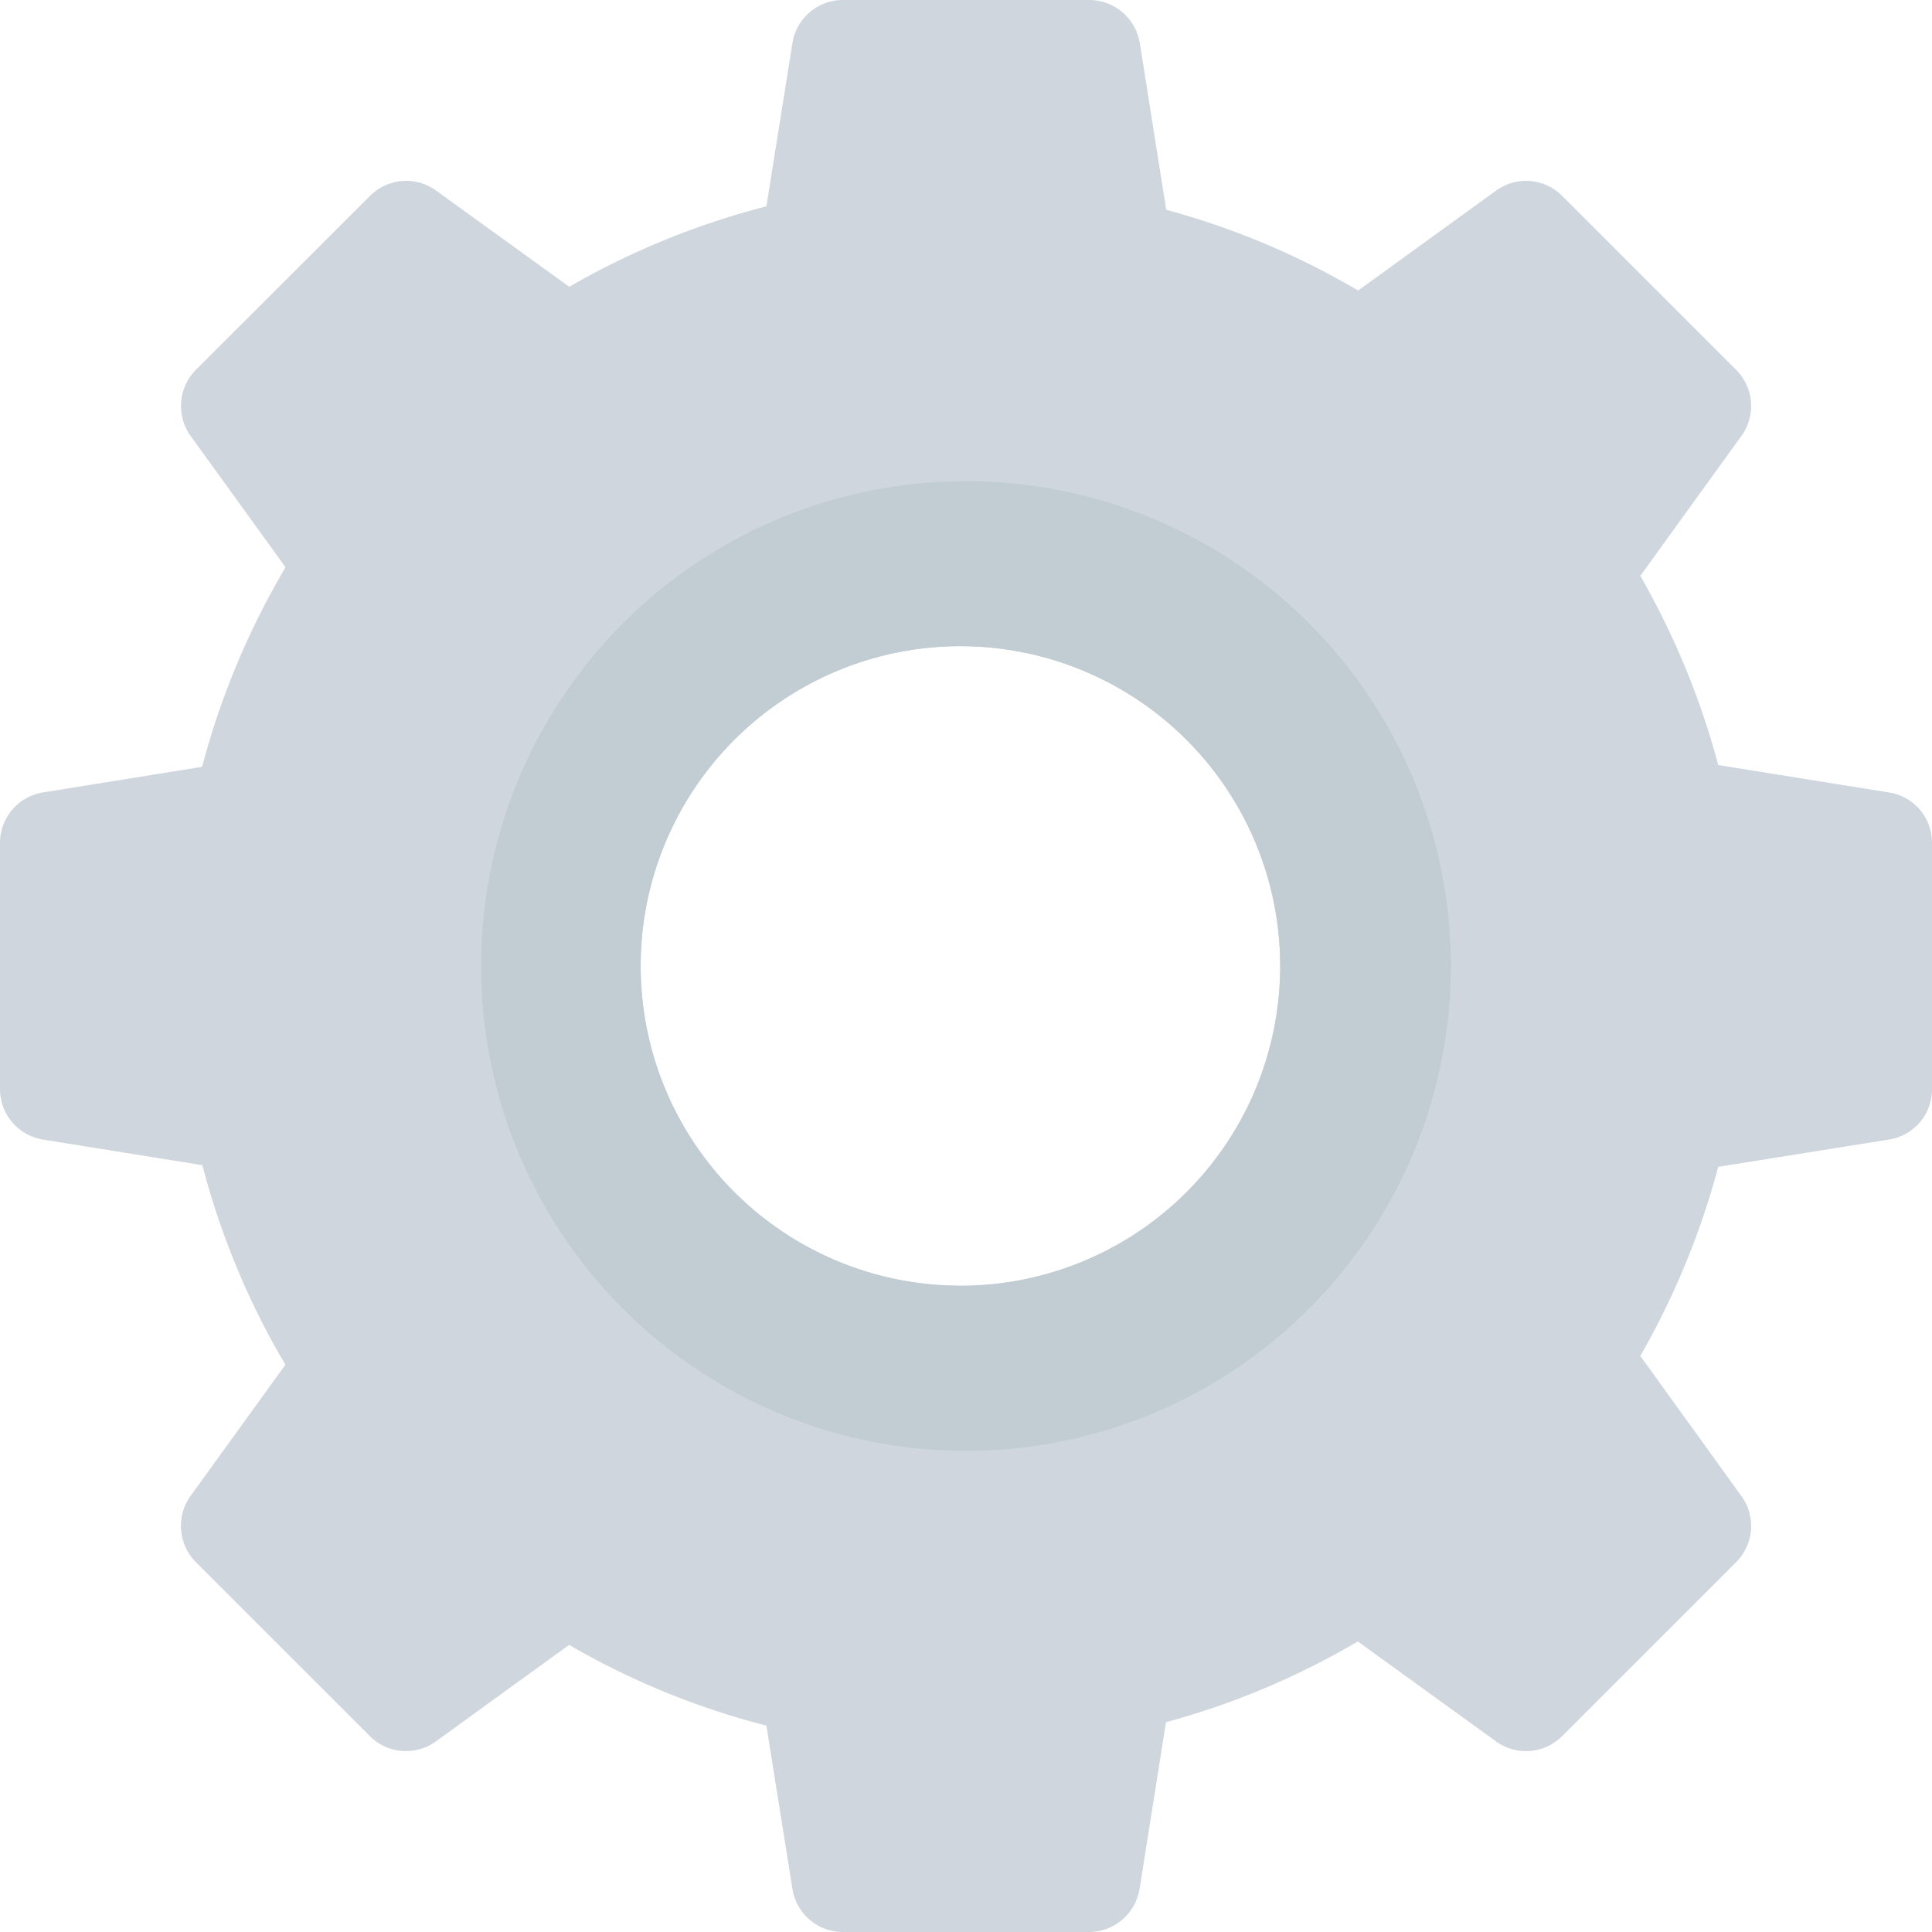 <svg id="flat" xmlns="http://www.w3.org/2000/svg" viewBox="0 0 512 512"><defs><style>.cls-1{fill:#d0d6dd;}.cls-2{fill:#c1cdd3;}</style></defs><title>configuracion512x512</title><path class="cls-1" d="M500.57,210l-45.22-7.26a209,209,0,0,0-20.65-50.13l26.77-37.06A13.52,13.52,0,0,0,460.08,98L414,51.92a13.52,13.52,0,0,0-17.55-1.39L359.92,77A205.61,205.61,0,0,0,309.06,55.6l-7-44.17A13.61,13.61,0,0,0,288.57,0H223.43A13.53,13.53,0,0,0,210,11.43L203.1,54.69A208.13,208.13,0,0,0,150.86,76L115.6,50.53a13.52,13.52,0,0,0-17.55,1.39L51.92,98a13.63,13.63,0,0,0-1.39,17.55l25.14,34.78a209,209,0,0,0-22.12,52.89L11.43,210A13.54,13.54,0,0,0,0,223.43v65.14A13.54,13.54,0,0,0,11.43,302l42.2,6.78a206.32,206.32,0,0,0,22,52.89L50.53,396.4A13.63,13.63,0,0,0,51.92,414L98,460.07a13.52,13.52,0,0,0,17.55,1.39l35.27-25.55A205.33,205.33,0,0,0,203.1,457.3L210,500.56A13.53,13.53,0,0,0,223.43,512h65.14A13.61,13.61,0,0,0,302,500.57l7-44.17A207.33,207.33,0,0,0,359.84,435l36.57,26.45A13.52,13.52,0,0,0,414,460.07L460.08,414a13.52,13.52,0,0,0,1.39-17.55L434.7,359.34a209.11,209.11,0,0,0,20.65-50.12L500.57,302A13.46,13.46,0,0,0,512,288.57V223.43A13.46,13.46,0,0,0,500.57,210Zm-246,130.7A84.74,84.74,0,1,1,339.26,256h0a84.71,84.71,0,0,1-84.68,84.74Z"/><path class="cls-2" d="M256,127.51A128.5,128.5,0,1,0,384.49,256h0A128.45,128.45,0,0,0,256.08,127.51Zm-1.47,213.23A84.74,84.74,0,1,1,339.26,256h0a84.71,84.71,0,0,1-84.68,84.74Z"/></svg>